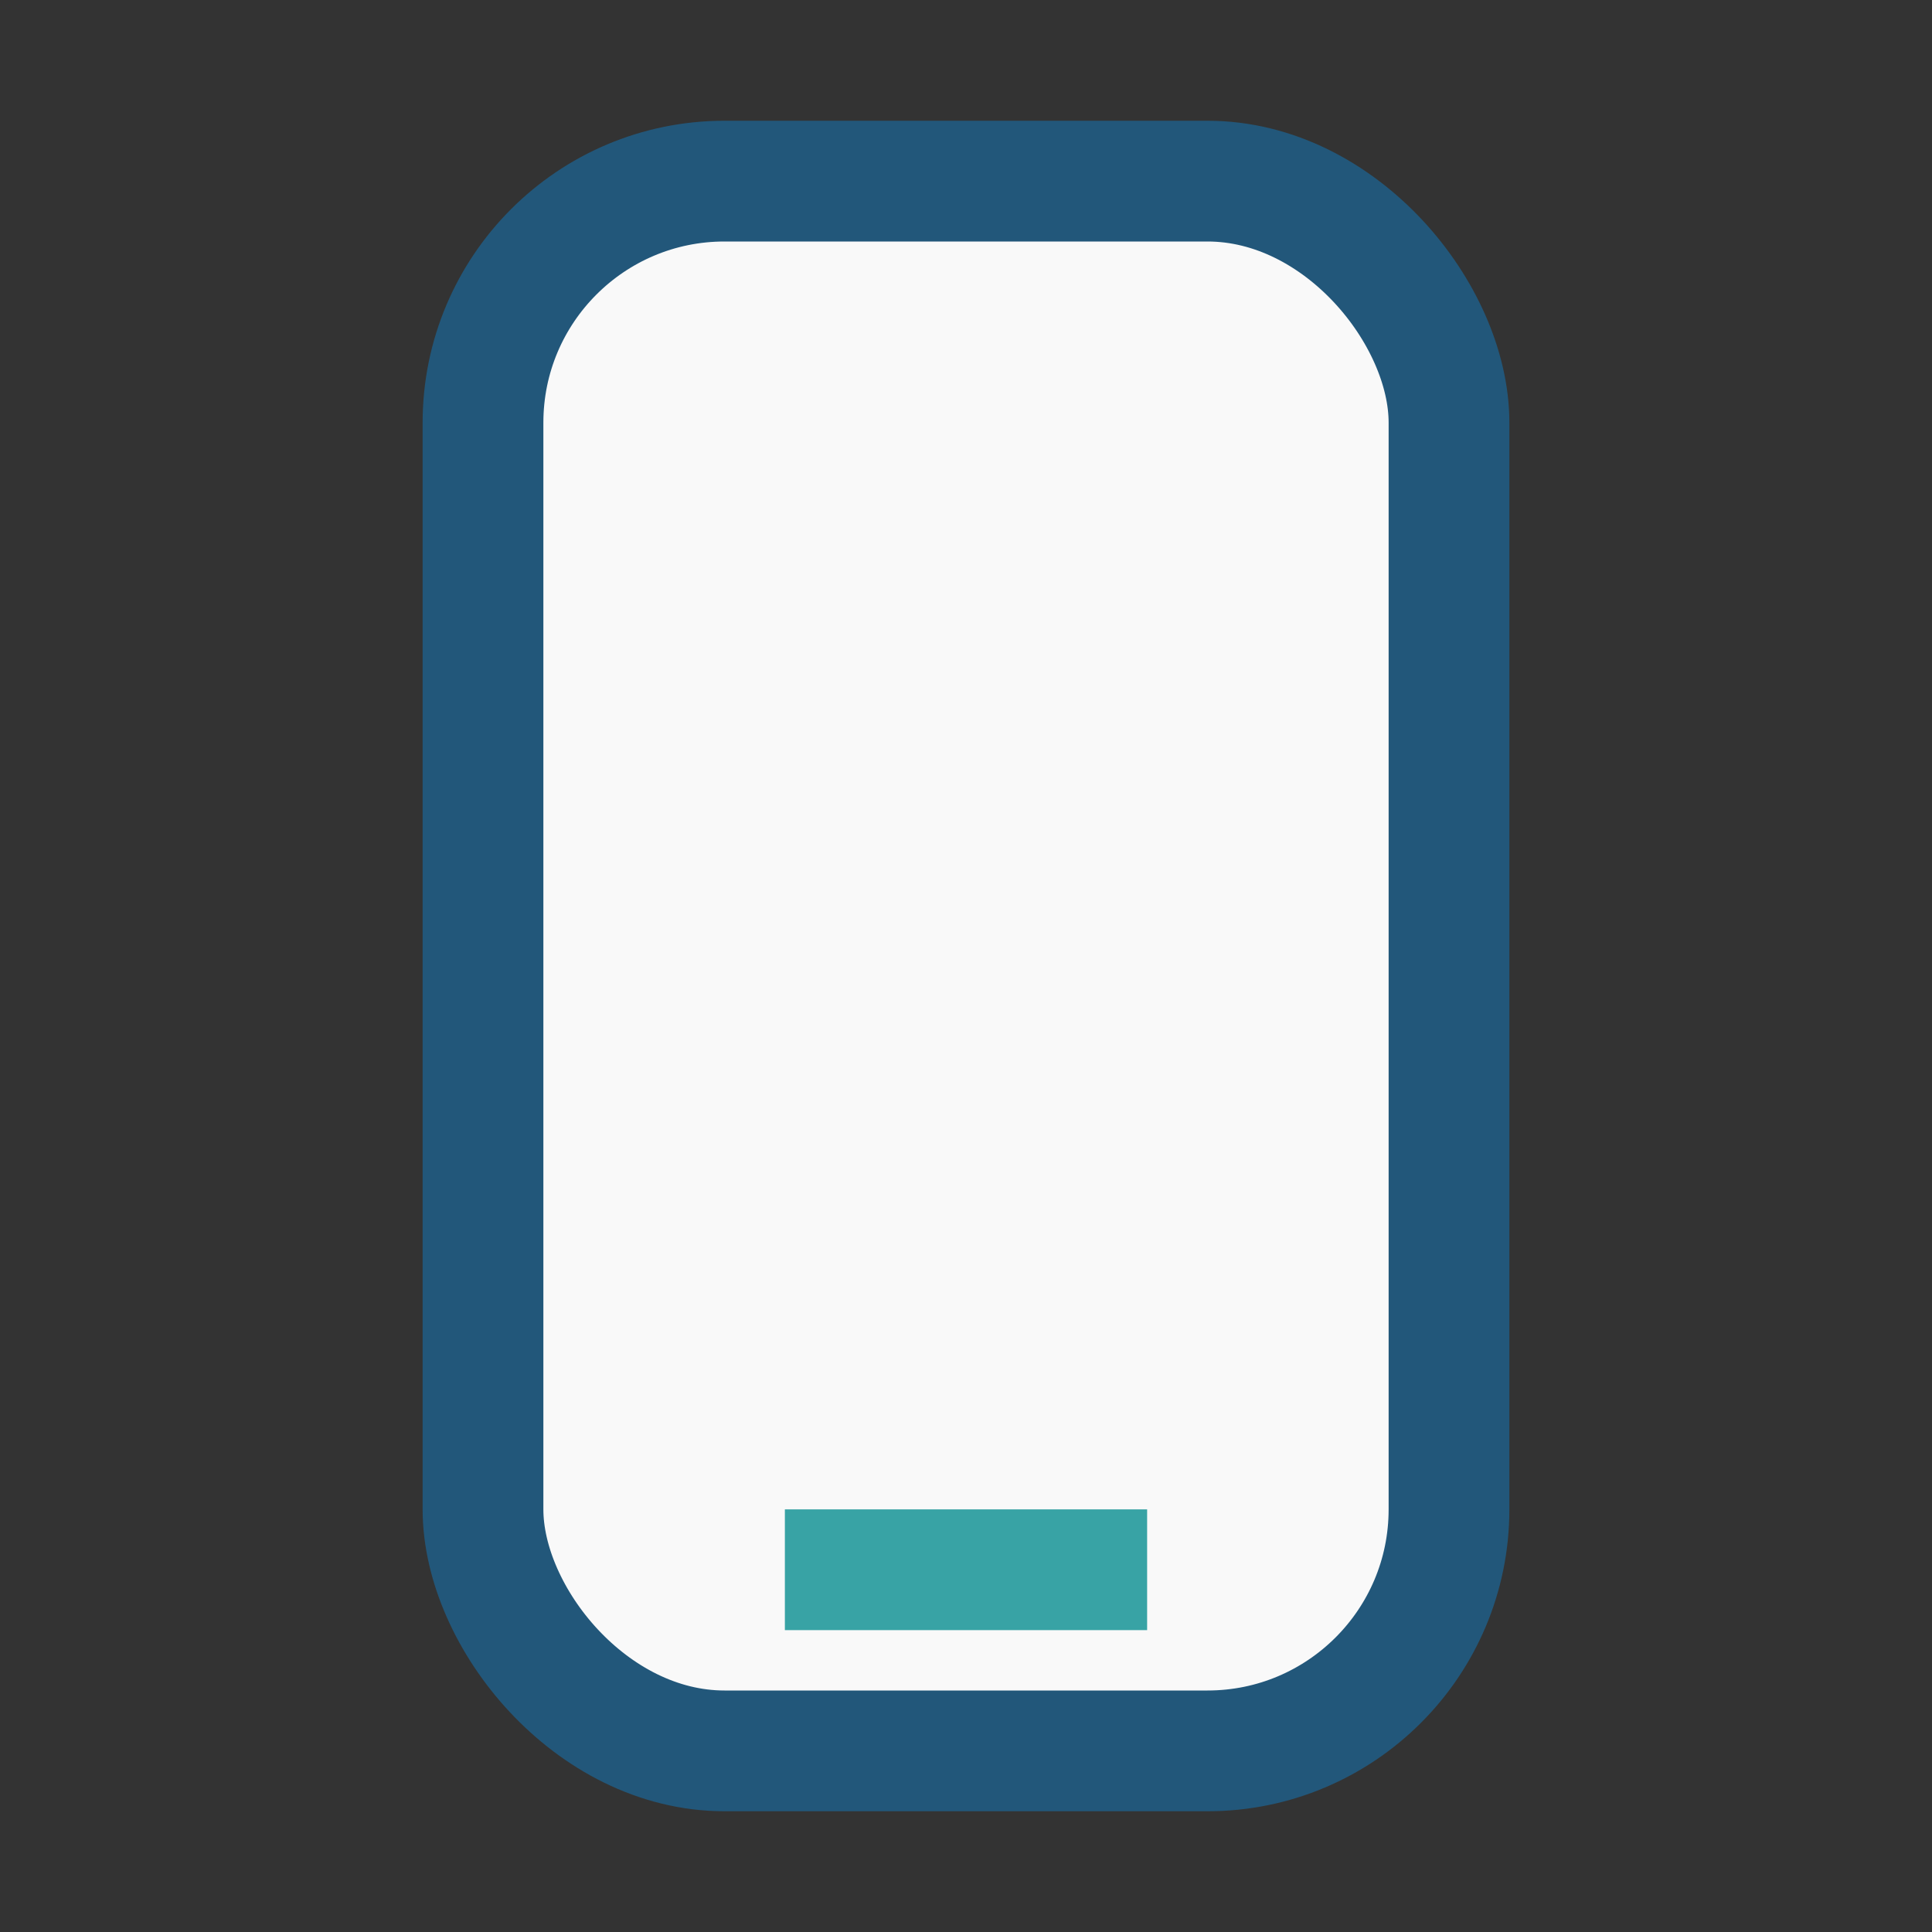<?xml version="1.0" encoding="UTF-8"?>
<svg xmlns="http://www.w3.org/2000/svg" width="32" height="32" viewBox="0 0 32 32"><rect x="0" y="0" width="32" height="32" fill="#333333" stroke="none"/><rect x="8" y="3" width="16" height="26" rx="4" fill="#F9F9F9" stroke="#22577A" stroke-width="2"/><rect x="13" y="25" width="6" height="2" fill="#38A3A5"/></svg>